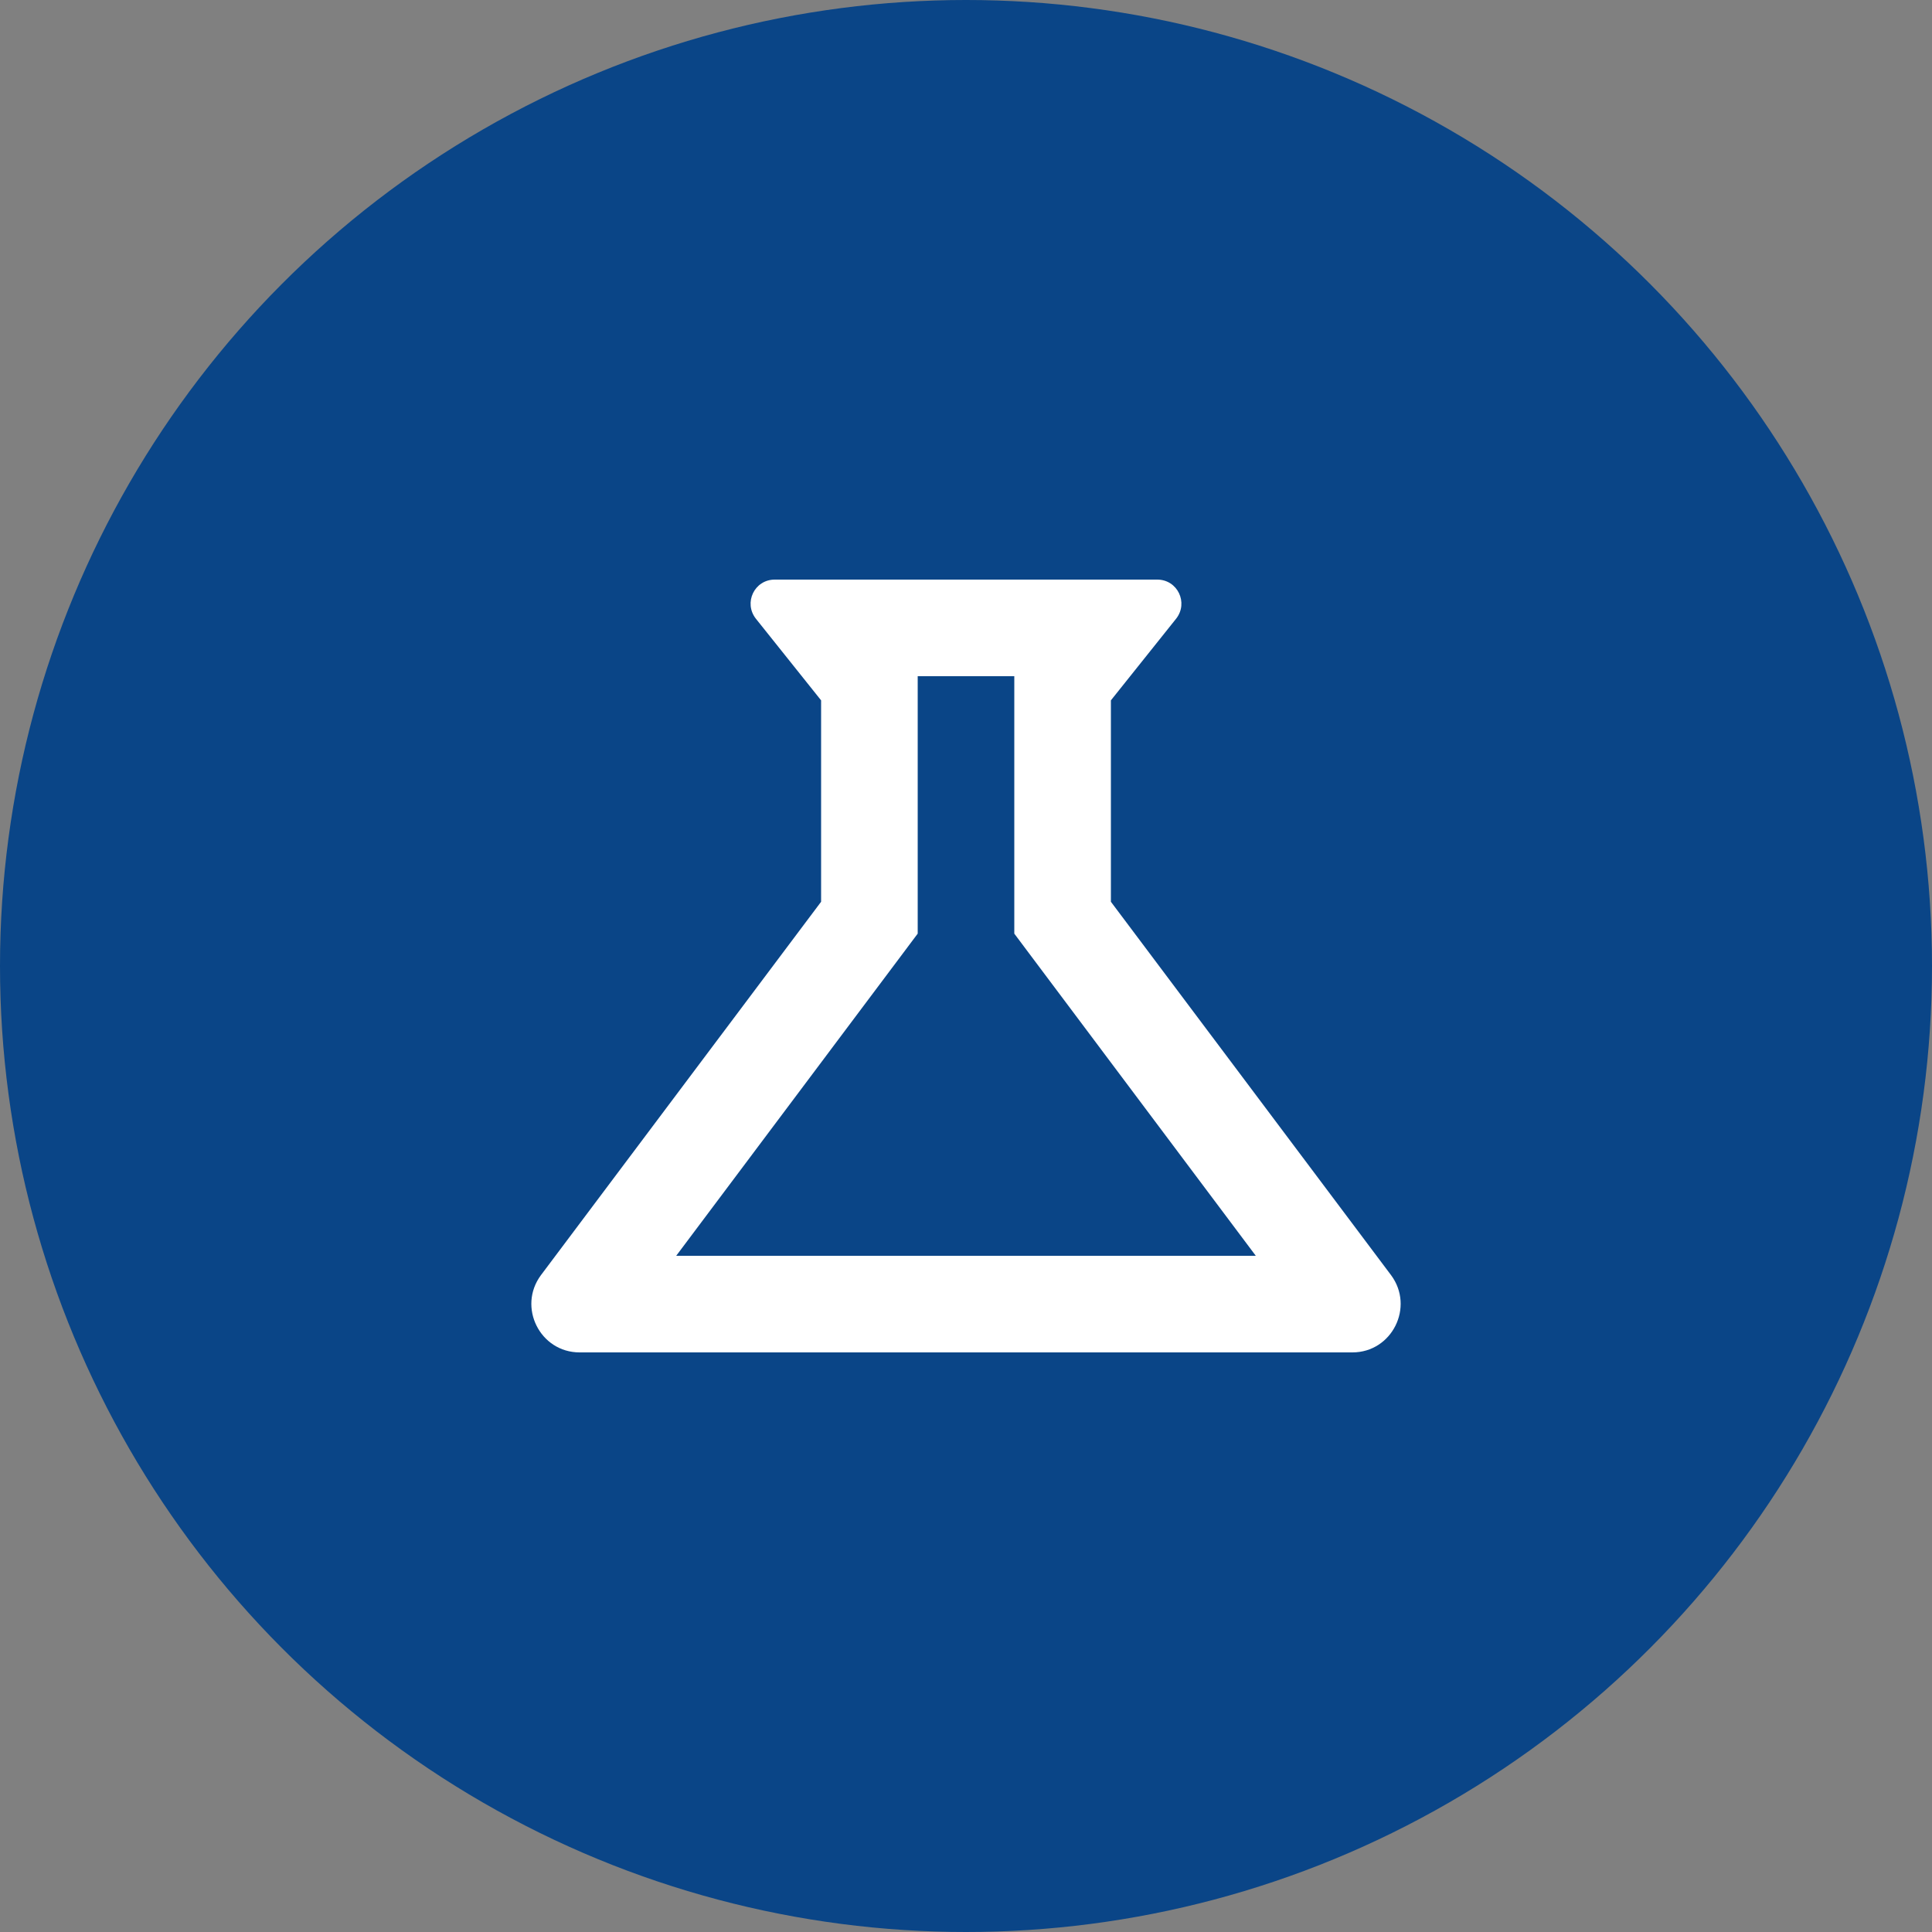 <?xml version="1.0" encoding="UTF-8"?> <svg xmlns="http://www.w3.org/2000/svg" width="40" height="40" viewBox="0 0 40 40" fill="none"><rect x="0" y="0" width="40" height="40" fill="#808080" stroke="none"/><circle cx="20" cy="20" r="20" fill="#0A4587"></circle><g clip-path="url(#clip0_2720_594)"><path d="M21 19.33L26 26H14L19 19.33V14H21V19.33ZM23.96 12H16.04C15.62 12 15.39 12.48 15.65 12.81L17 14.5V18.67L11.2 26.4C10.71 27.06 11.18 28 12 28H28C28.82 28 29.29 27.06 28.8 26.4L23 18.67V14.5L24.35 12.81C24.61 12.48 24.38 12 23.96 12Z" fill="white"></path></g><defs><clipPath id="clip0_2720_594"><rect width="24" height="24" fill="white" transform="translate(8 8)"></rect></clipPath></defs></svg> 